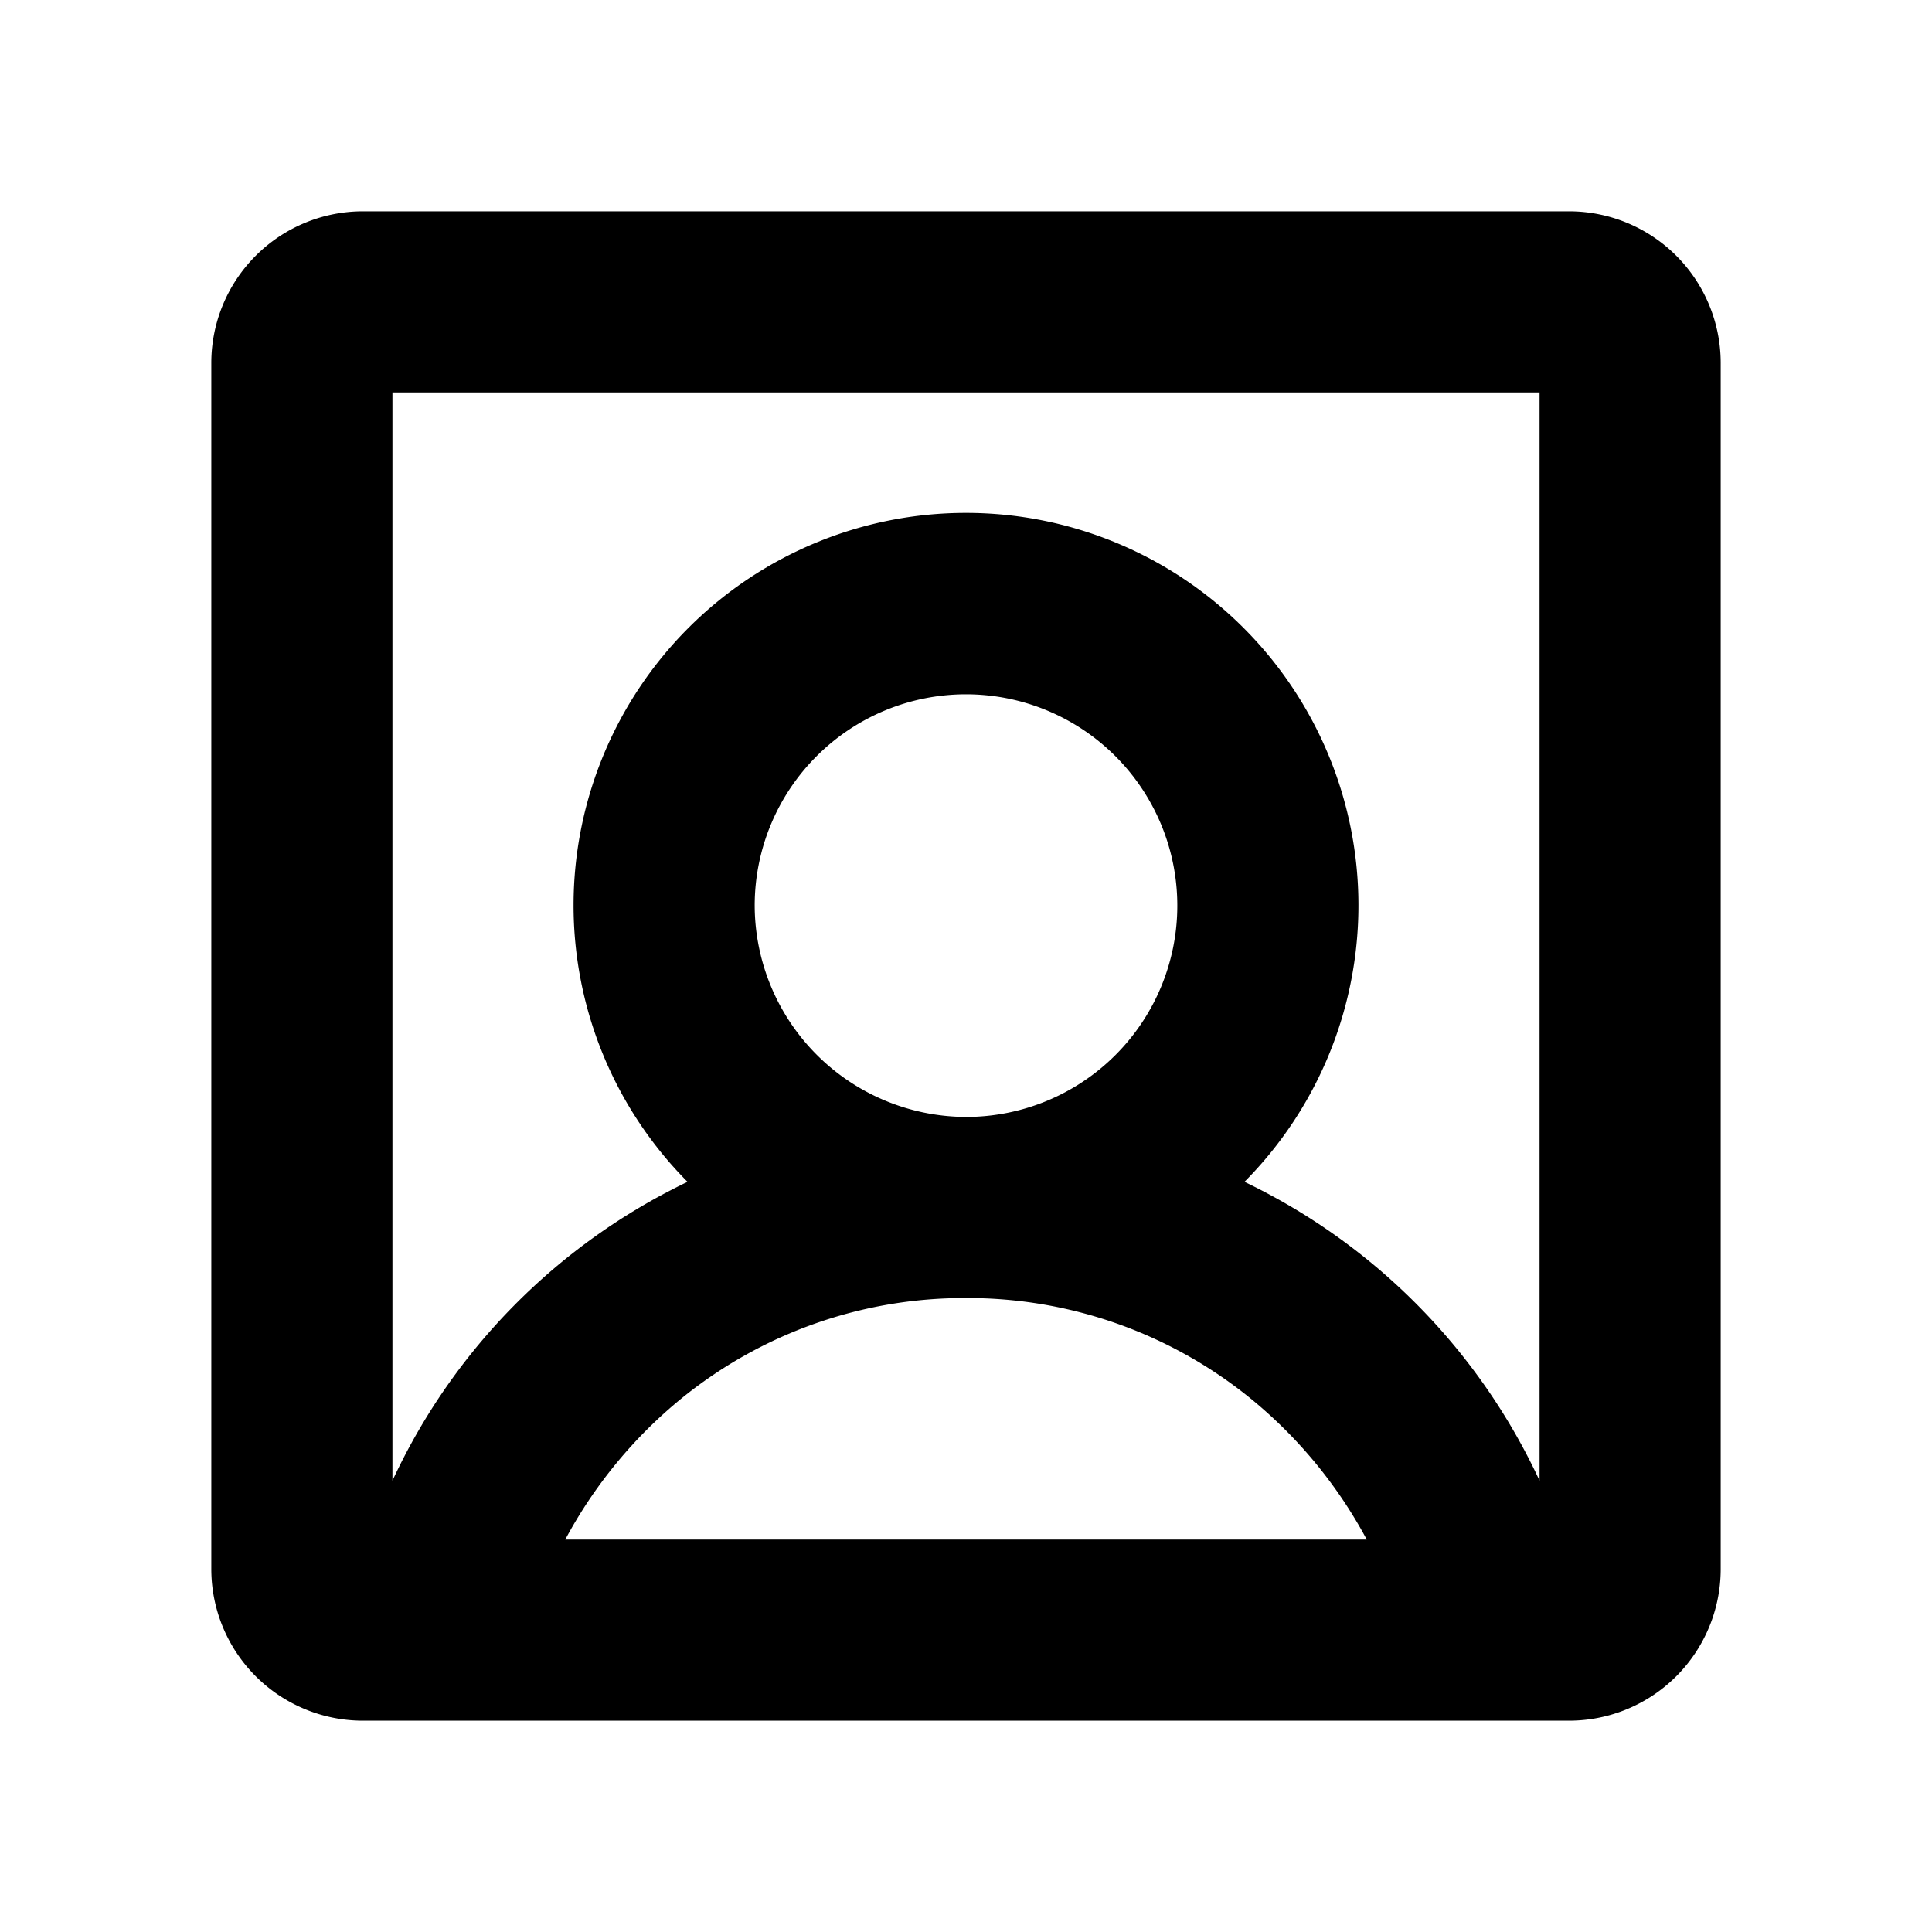 <svg xmlns="http://www.w3.org/2000/svg" viewBox="0 0 256 256" fill="currentColor"><path d="M208,28H48A20.1,20.1,0,0,0,28,48V208a20.1,20.1,0,0,0,20,20H208a20.1,20.1,0,0,0,20-20V48A20.1,20.1,0,0,0,208,28Zm-4,24V196.2a82.4,82.4,0,0,0-39.1-39.6,52,52,0,1,0-73.8,0A82.4,82.4,0,0,0,52,196.2V52ZM100,120a28,28,0,1,1,28,28A28.1,28.1,0,0,1,100,120Zm28,52a59.4,59.4,0,0,1,37.7,13.3A61.7,61.7,0,0,1,181.1,204H74.9a61.7,61.7,0,0,1,15.4-18.7A59.4,59.4,0,0,1,128,172Z"/></svg>